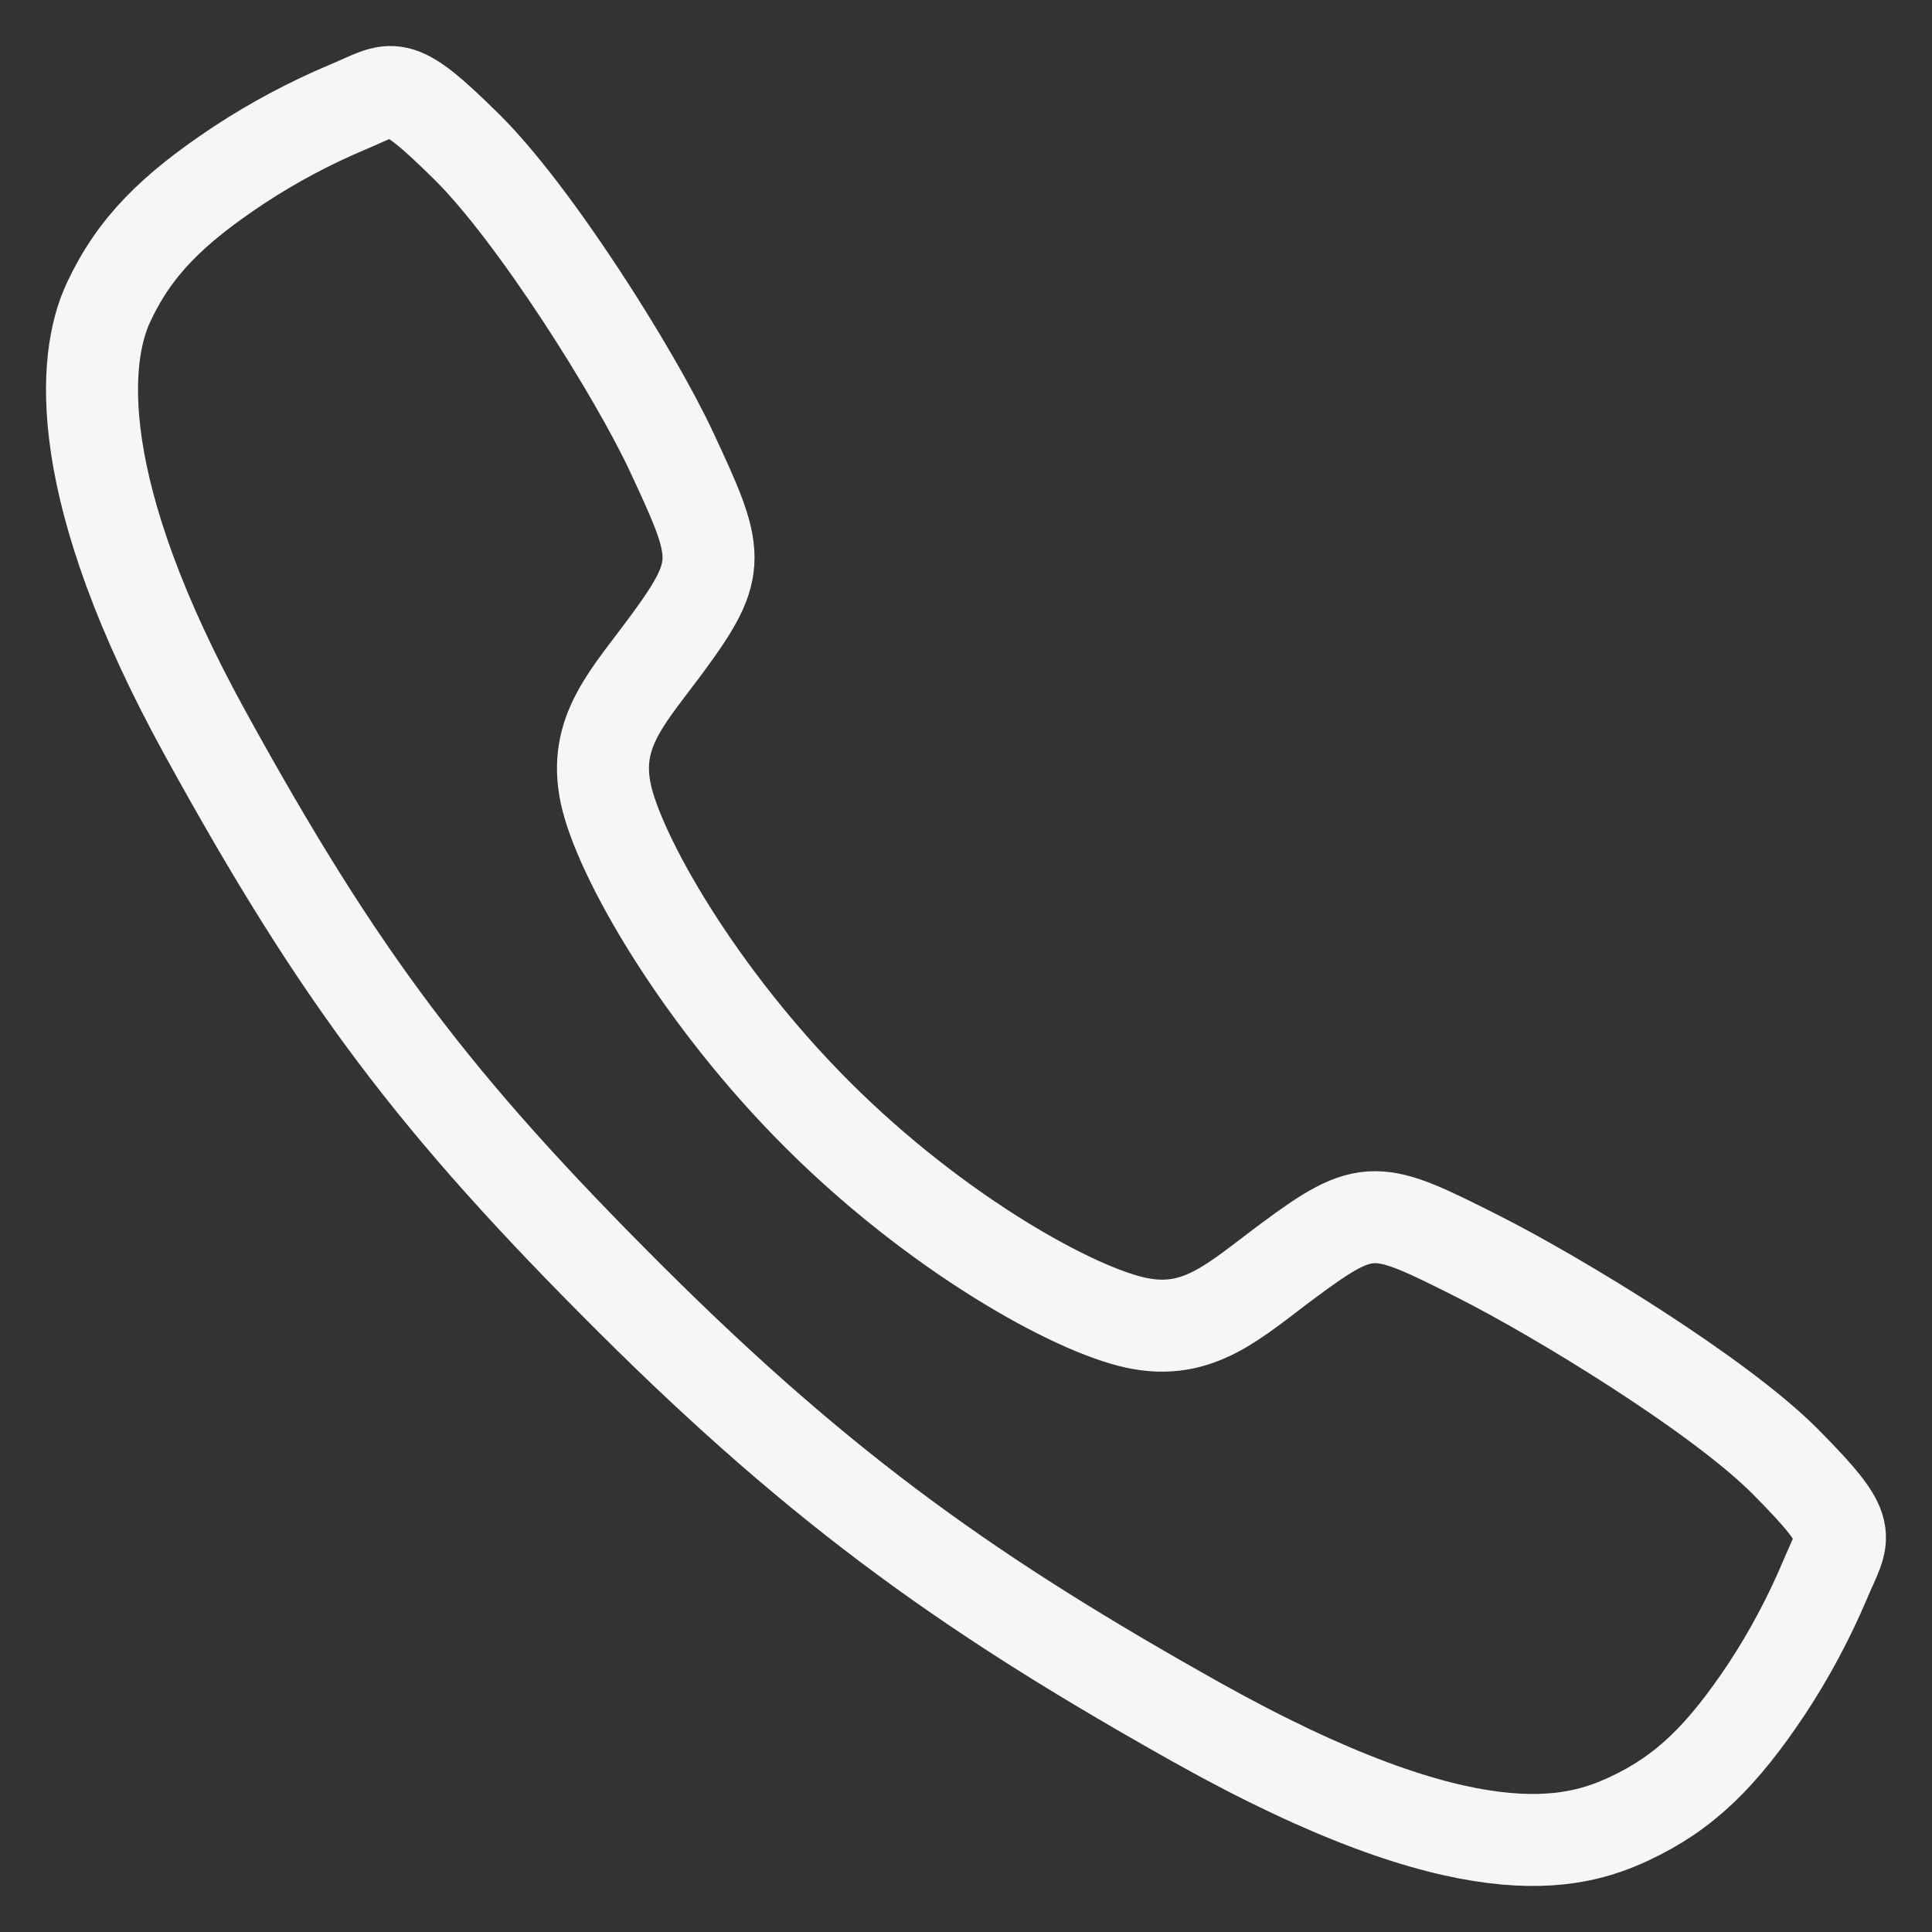 <?xml version="1.0" encoding="UTF-8"?> <svg xmlns="http://www.w3.org/2000/svg" width="21" height="21" viewBox="0 0 21 21" fill="none"><rect x="0" y="0" width="21" height="21" fill="#333333" stroke="none"/> <path d="M19.407 15.888C18.682 15.158 16.925 14.091 16.073 13.661C14.963 13.102 14.871 13.057 13.999 13.705C13.417 14.137 13.03 14.524 12.349 14.378C11.668 14.233 10.188 13.414 8.893 12.123C7.597 10.831 6.731 9.308 6.585 8.63C6.439 7.951 6.832 7.569 7.26 6.986C7.864 6.163 7.819 6.026 7.302 4.917C6.9 4.053 5.802 2.313 5.069 1.592C4.284 0.817 4.284 0.954 3.779 1.164C3.367 1.337 2.972 1.548 2.599 1.793C1.868 2.278 1.462 2.682 1.179 3.288C0.895 3.894 0.768 5.314 2.233 7.975C3.697 10.636 4.725 11.997 6.852 14.118C8.979 16.238 10.615 17.379 13.006 18.72C15.964 20.376 17.098 20.053 17.706 19.77C18.314 19.487 18.719 19.085 19.206 18.355C19.451 17.982 19.662 17.587 19.836 17.176C20.046 16.672 20.183 16.672 19.407 15.888Z" stroke="#F6F6F4" stroke-miterlimit="10"></path> </svg> 